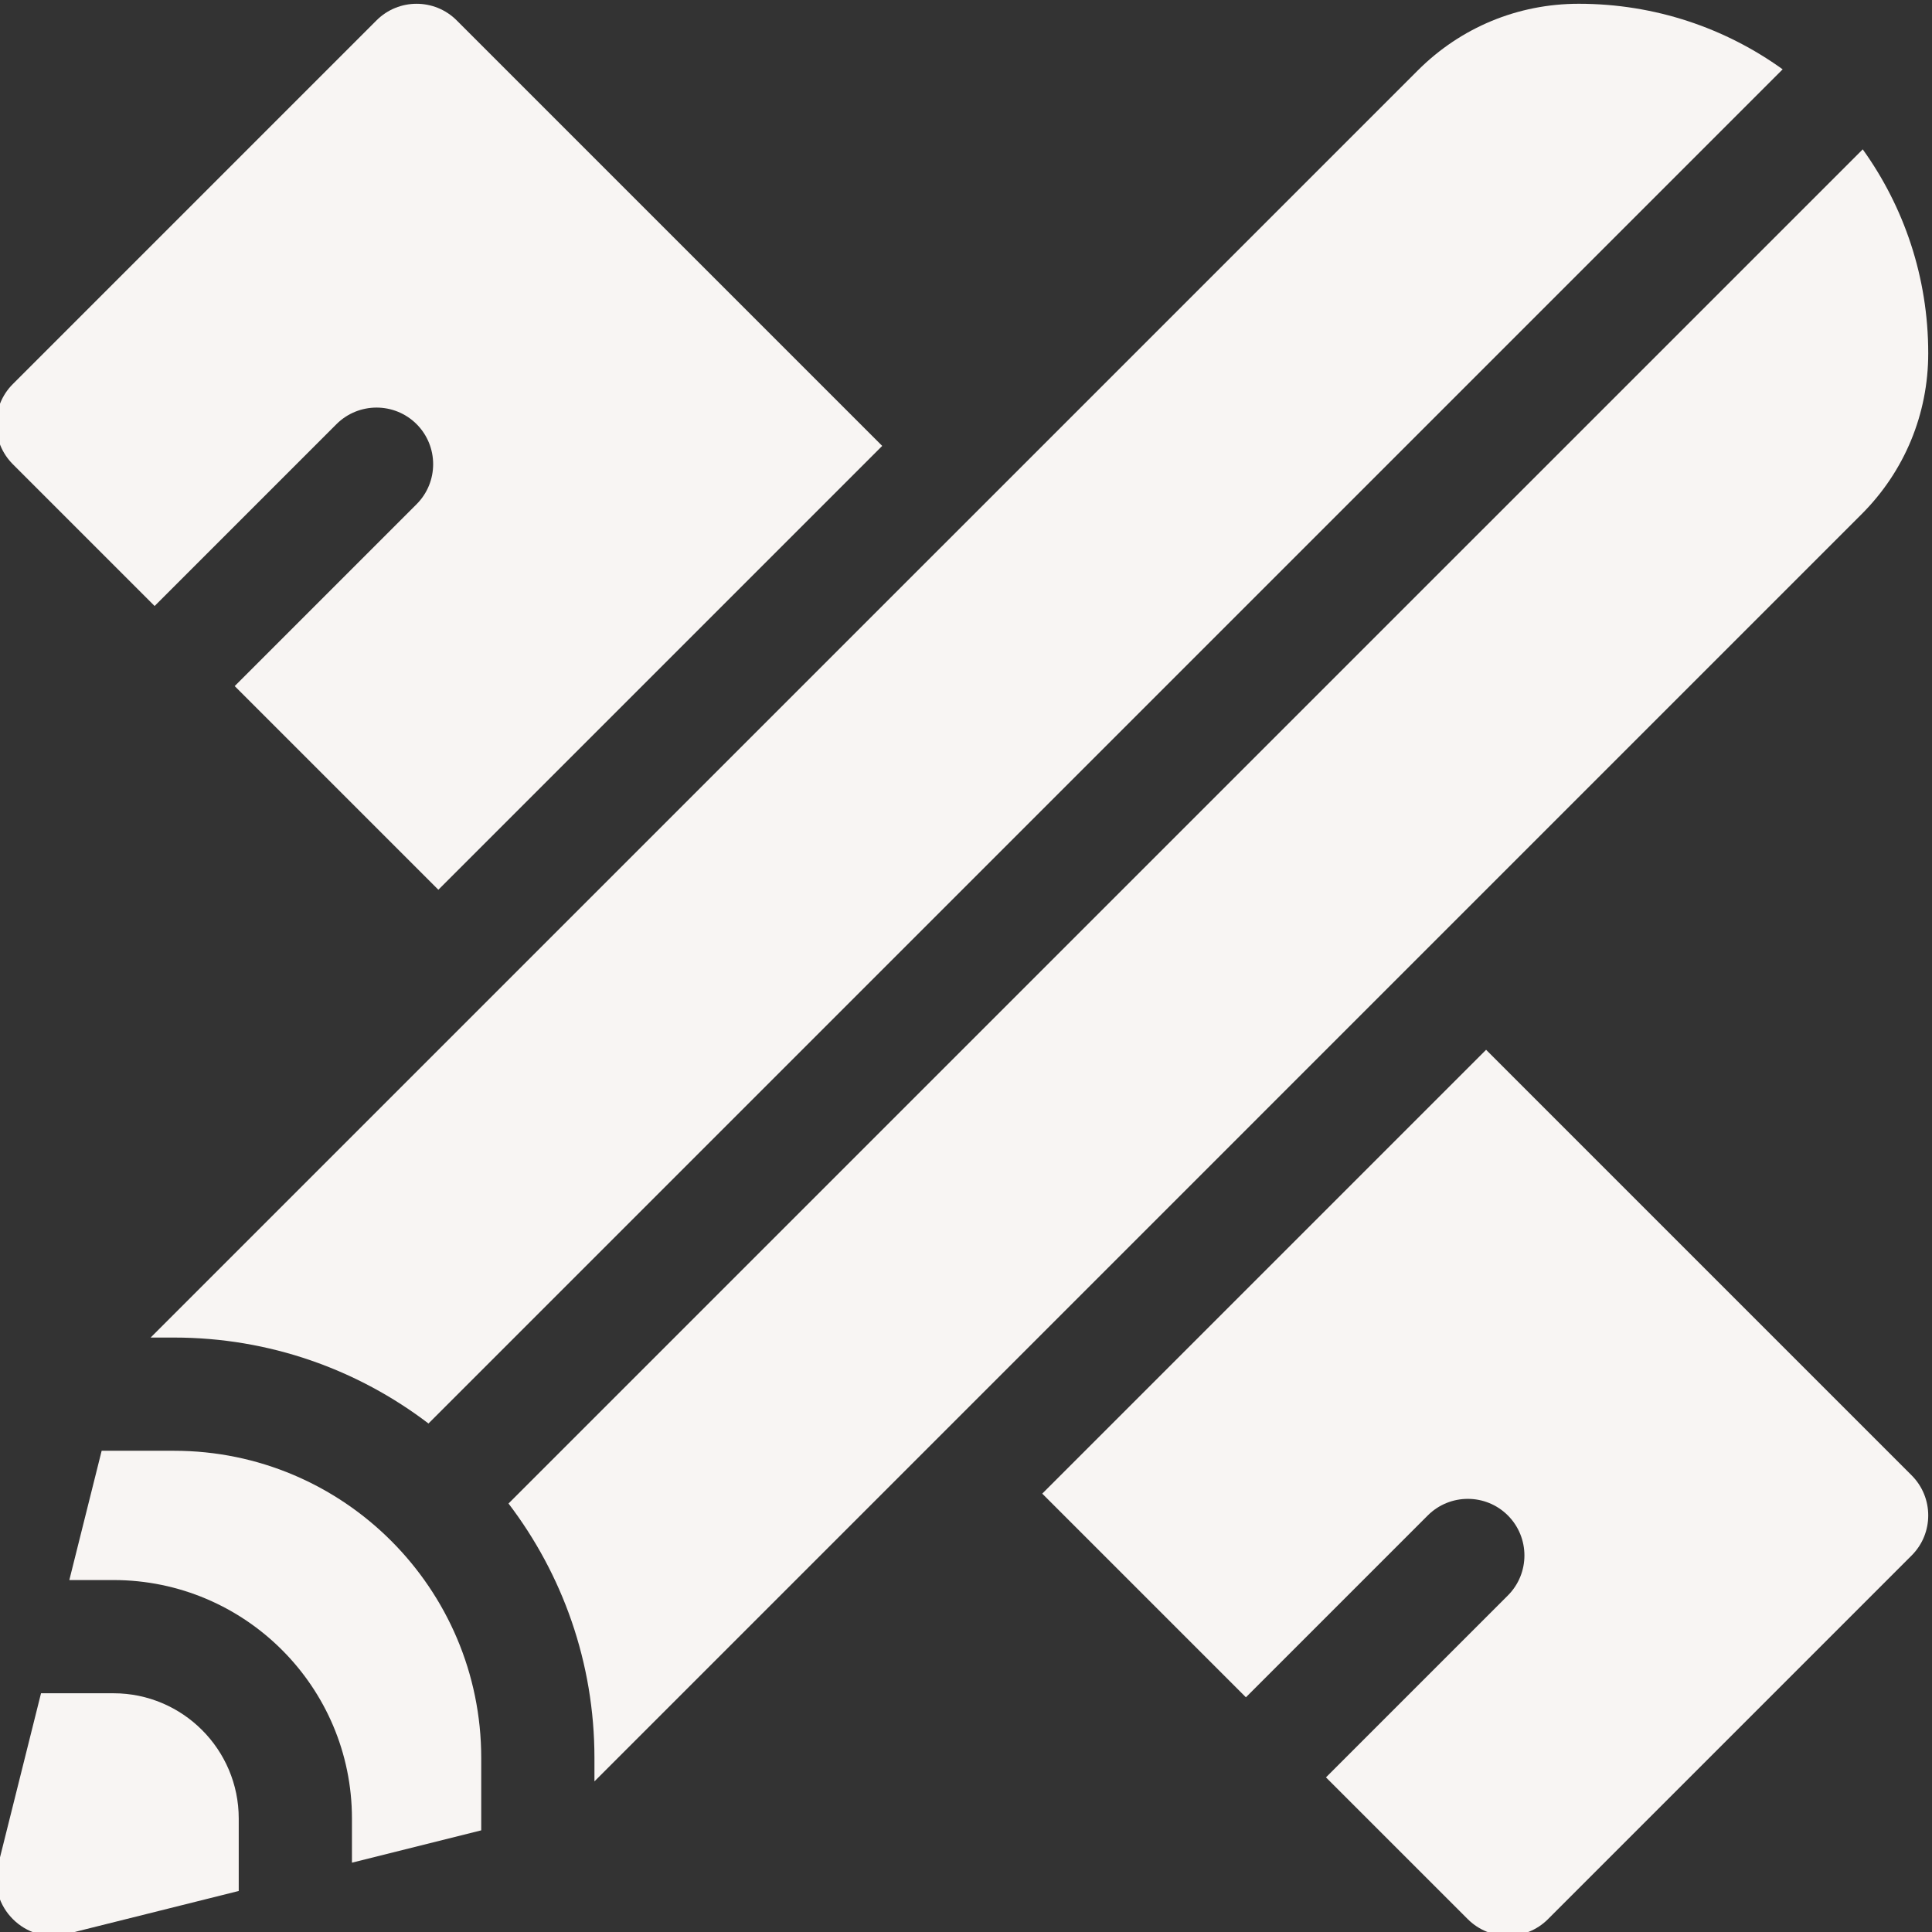<?xml version="1.0" encoding="UTF-8"?> <svg xmlns="http://www.w3.org/2000/svg" width="60" height="60" viewBox="0 0 60 60" fill="none"><rect x="0" y="0" width="60" height="60" fill="#333333" stroke="none"/> <g clip-path="url(#clip0)"> <path d="M3.525 52.586H1.274L-0.062 57.93C-0.225 58.581 -0.012 59.19 0.4 59.6C0.81 60.012 1.419 60.225 2.068 60.062L7.414 58.726V56.475C7.414 54.331 5.669 52.586 3.525 52.586Z" fill="#F8F5F3"></path> <path d="M5.406 45.055H3.157L2.153 49.07H3.525C7.608 49.07 10.93 52.392 10.93 56.475V57.847L14.945 56.843V54.594C14.945 49.334 10.666 45.055 5.406 45.055Z" fill="#F8F5F3"></path> <path d="M5.406 41.539C8.372 41.539 11.112 42.535 13.307 44.208L55.362 2.153C53.582 0.871 51.395 0.117 49.029 0.117C47.14 0.117 45.366 0.852 44.031 2.187L4.678 41.539H5.406Z" fill="#F8F5F3"></path> <path d="M57.813 15.969C59.148 14.634 59.883 12.86 59.883 10.97C59.883 8.607 59.129 6.421 57.849 4.638L15.792 46.693C17.465 48.888 18.461 51.628 18.461 54.594V55.322L57.813 15.969Z" fill="#F8F5F3"></path> <path d="M46.152 32.602L32.368 46.386L38.693 52.711L44.341 47.063C45.028 46.377 46.141 46.377 46.828 47.063C47.512 47.748 47.516 48.861 46.827 49.55L41.179 55.198L45.585 59.603C46.272 60.288 47.385 60.289 48.071 59.604L59.368 48.306C59.712 47.963 59.883 47.512 59.883 47.063C59.883 46.612 59.711 46.162 59.368 45.819L46.152 32.602Z" fill="#F8F5F3"></path> <path d="M4.802 18.82L10.45 13.172C11.137 12.487 12.25 12.486 12.938 13.172C13.623 13.859 13.624 14.972 12.937 15.659L7.289 21.307L13.614 27.632L27.398 13.848L14.181 0.631C13.494 -0.054 12.38 -0.054 11.694 0.632L0.397 11.929C-0.289 12.615 -0.288 13.728 0.397 14.415L4.802 18.82Z" fill="#F8F5F3"></path> </g> <defs> <clipPath id="clip0"> <rect width="60" height="60" fill="white"></rect> </clipPath> </defs> </svg> 